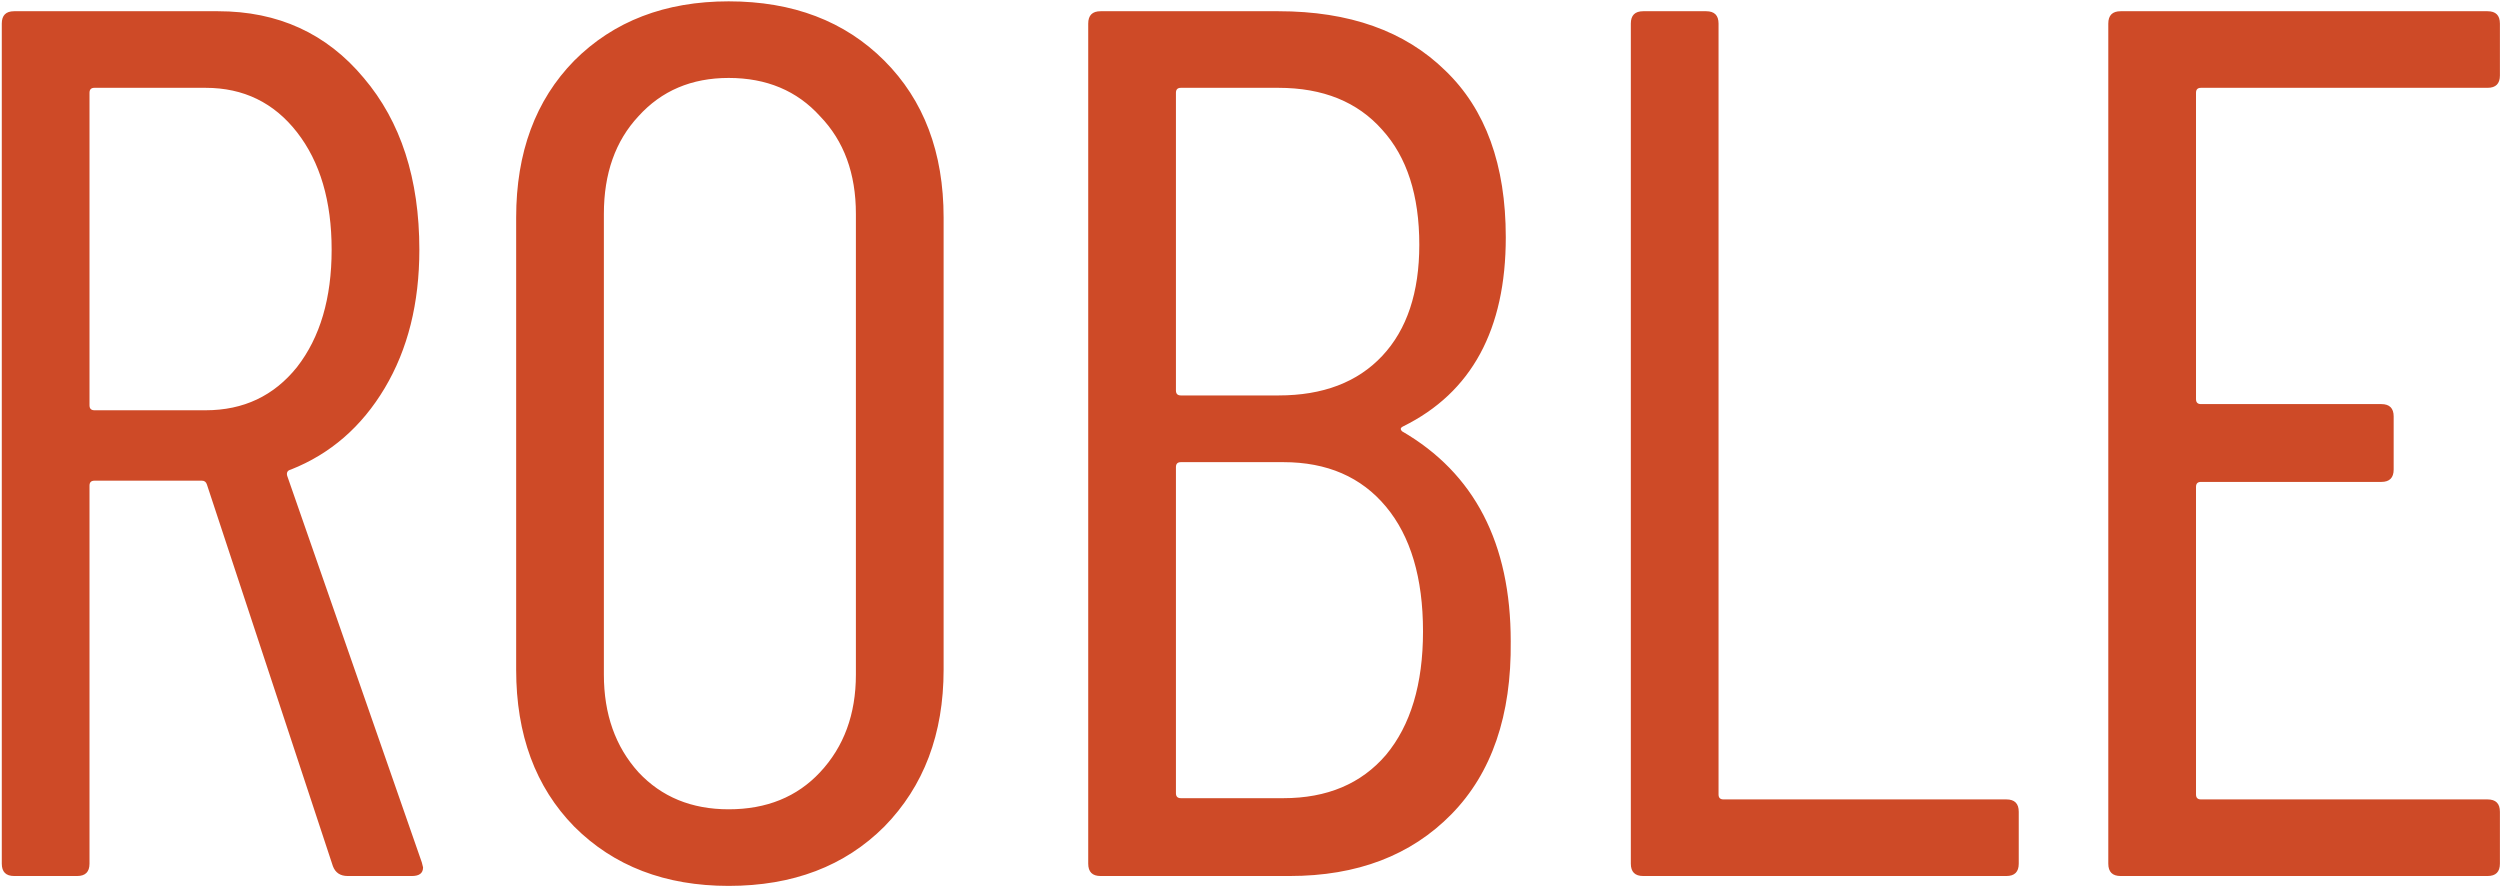 <svg width="1113" height="395" viewBox="0 0 1113 395" fill="none" xmlns="http://www.w3.org/2000/svg">
<path d="M154.797 390C151.497 390 149.297 388.533 148.197 385.6L92.097 215.65C91.731 214.55 90.997 214 89.897 214H42.047C40.581 214 39.847 214.733 39.847 216.2V384.5C39.847 388.167 38.014 390 34.347 390H6.297C2.631 390 0.797 388.167 0.797 384.5V10.5C0.797 6.833 2.631 5 6.297 5H97.047C123.814 5 145.447 14.9 161.947 34.7C178.447 54.133 186.697 79.617 186.697 111.15C186.697 134.983 181.564 155.517 171.297 172.75C161.031 189.983 147.097 202.083 129.497 209.05C128.031 209.417 127.481 210.333 127.847 211.8L187.797 383.95L188.347 386.15C188.347 388.717 186.697 390 183.397 390H154.797ZM42.047 39.1C40.581 39.1 39.847 39.833 39.847 41.3V180.45C39.847 181.917 40.581 182.65 42.047 182.65H91.547C108.414 182.65 121.981 176.233 132.247 163.4C142.514 150.2 147.647 132.783 147.647 111.15C147.647 89.517 142.514 72.1 132.247 58.9C121.981 45.7 108.414 39.1 91.547 39.1H42.047ZM324.395 394.4C296.162 394.4 273.245 385.6 255.645 368C238.412 350.4 229.795 327.117 229.795 298.15V96.85C229.795 67.883 238.412 44.6 255.645 27C273.245 9.4 296.162 0.6 324.395 0.6C352.995 0.6 376.095 9.4 393.695 27C411.295 44.6 420.095 67.883 420.095 96.85V298.15C420.095 326.75 411.295 350.033 393.695 368C376.095 385.6 352.995 394.4 324.395 394.4ZM324.395 360.3C341.262 360.3 354.828 354.8 365.095 343.8C375.728 332.433 381.045 317.95 381.045 300.35V95.2C381.045 77.233 375.728 62.75 365.095 51.75C354.828 40.383 341.262 34.7 324.395 34.7C307.895 34.7 294.512 40.383 284.245 51.75C273.978 62.75 268.845 77.233 268.845 95.2V300.35C268.845 317.95 273.978 332.433 284.245 343.8C294.512 354.8 307.895 360.3 324.395 360.3ZM672.575 285.5C672.942 318.5 664.142 344.167 646.175 362.5C628.208 380.833 604.192 390 574.125 390H489.975C486.308 390 484.475 388.167 484.475 384.5V10.5C484.475 6.833 486.308 5 489.975 5H569.175C600.708 5 625.458 13.8 643.425 31.4C661.392 48.633 670.375 73.383 670.375 105.65C670.375 146.717 655.158 174.767 624.725 189.8C623.992 190.167 623.625 190.533 623.625 190.9C623.625 191.267 623.808 191.633 624.175 192C656.442 210.7 672.575 241.867 672.575 285.5ZM525.725 39.1C524.258 39.1 523.525 39.833 523.525 41.3V173.85C523.525 175.317 524.258 176.05 525.725 176.05H569.175C588.975 176.05 604.375 170.183 615.375 158.45C626.375 146.717 631.875 130.217 631.875 108.95C631.875 86.95 626.375 69.9 615.375 57.8C604.375 45.333 588.975 39.1 569.175 39.1H525.725ZM571.375 355.35C590.808 355.35 606.025 348.933 617.025 336.1C628.025 322.9 633.525 304.567 633.525 281.1C633.525 257.267 628.025 238.75 617.025 225.55C606.025 212.35 590.808 205.75 571.375 205.75H525.725C524.258 205.75 523.525 206.483 523.525 207.95V353.15C523.525 354.617 524.258 355.35 525.725 355.35H571.375ZM731.545 390C727.879 390 726.045 388.167 726.045 384.5V10.5C726.045 6.833 727.879 5 731.545 5H759.595C763.262 5 765.095 6.833 765.095 10.5V353.7C765.095 355.167 765.829 355.9 767.295 355.9H893.245C896.912 355.9 898.745 357.733 898.745 361.4V384.5C898.745 388.167 896.912 390 893.245 390H731.545ZM1112.96 33.6C1112.96 37.267 1111.13 39.1 1107.46 39.1H979.862C978.395 39.1 977.662 39.833 977.662 41.3V177.7C977.662 179.167 978.395 179.9 979.862 179.9H1060.16C1063.83 179.9 1065.66 181.733 1065.66 185.4V209.05C1065.66 212.717 1063.83 214.55 1060.16 214.55H979.862C978.395 214.55 977.662 215.283 977.662 216.75V353.7C977.662 355.167 978.395 355.9 979.862 355.9H1107.46C1111.13 355.9 1112.96 357.733 1112.96 361.4V384.5C1112.96 388.167 1111.13 390 1107.46 390H944.112C940.445 390 938.612 388.167 938.612 384.5V10.5C938.612 6.833 940.445 5 944.112 5H1107.46C1111.13 5 1112.96 6.833 1112.96 10.5V33.6Z" fill="#CE4A27"/>
</svg>
